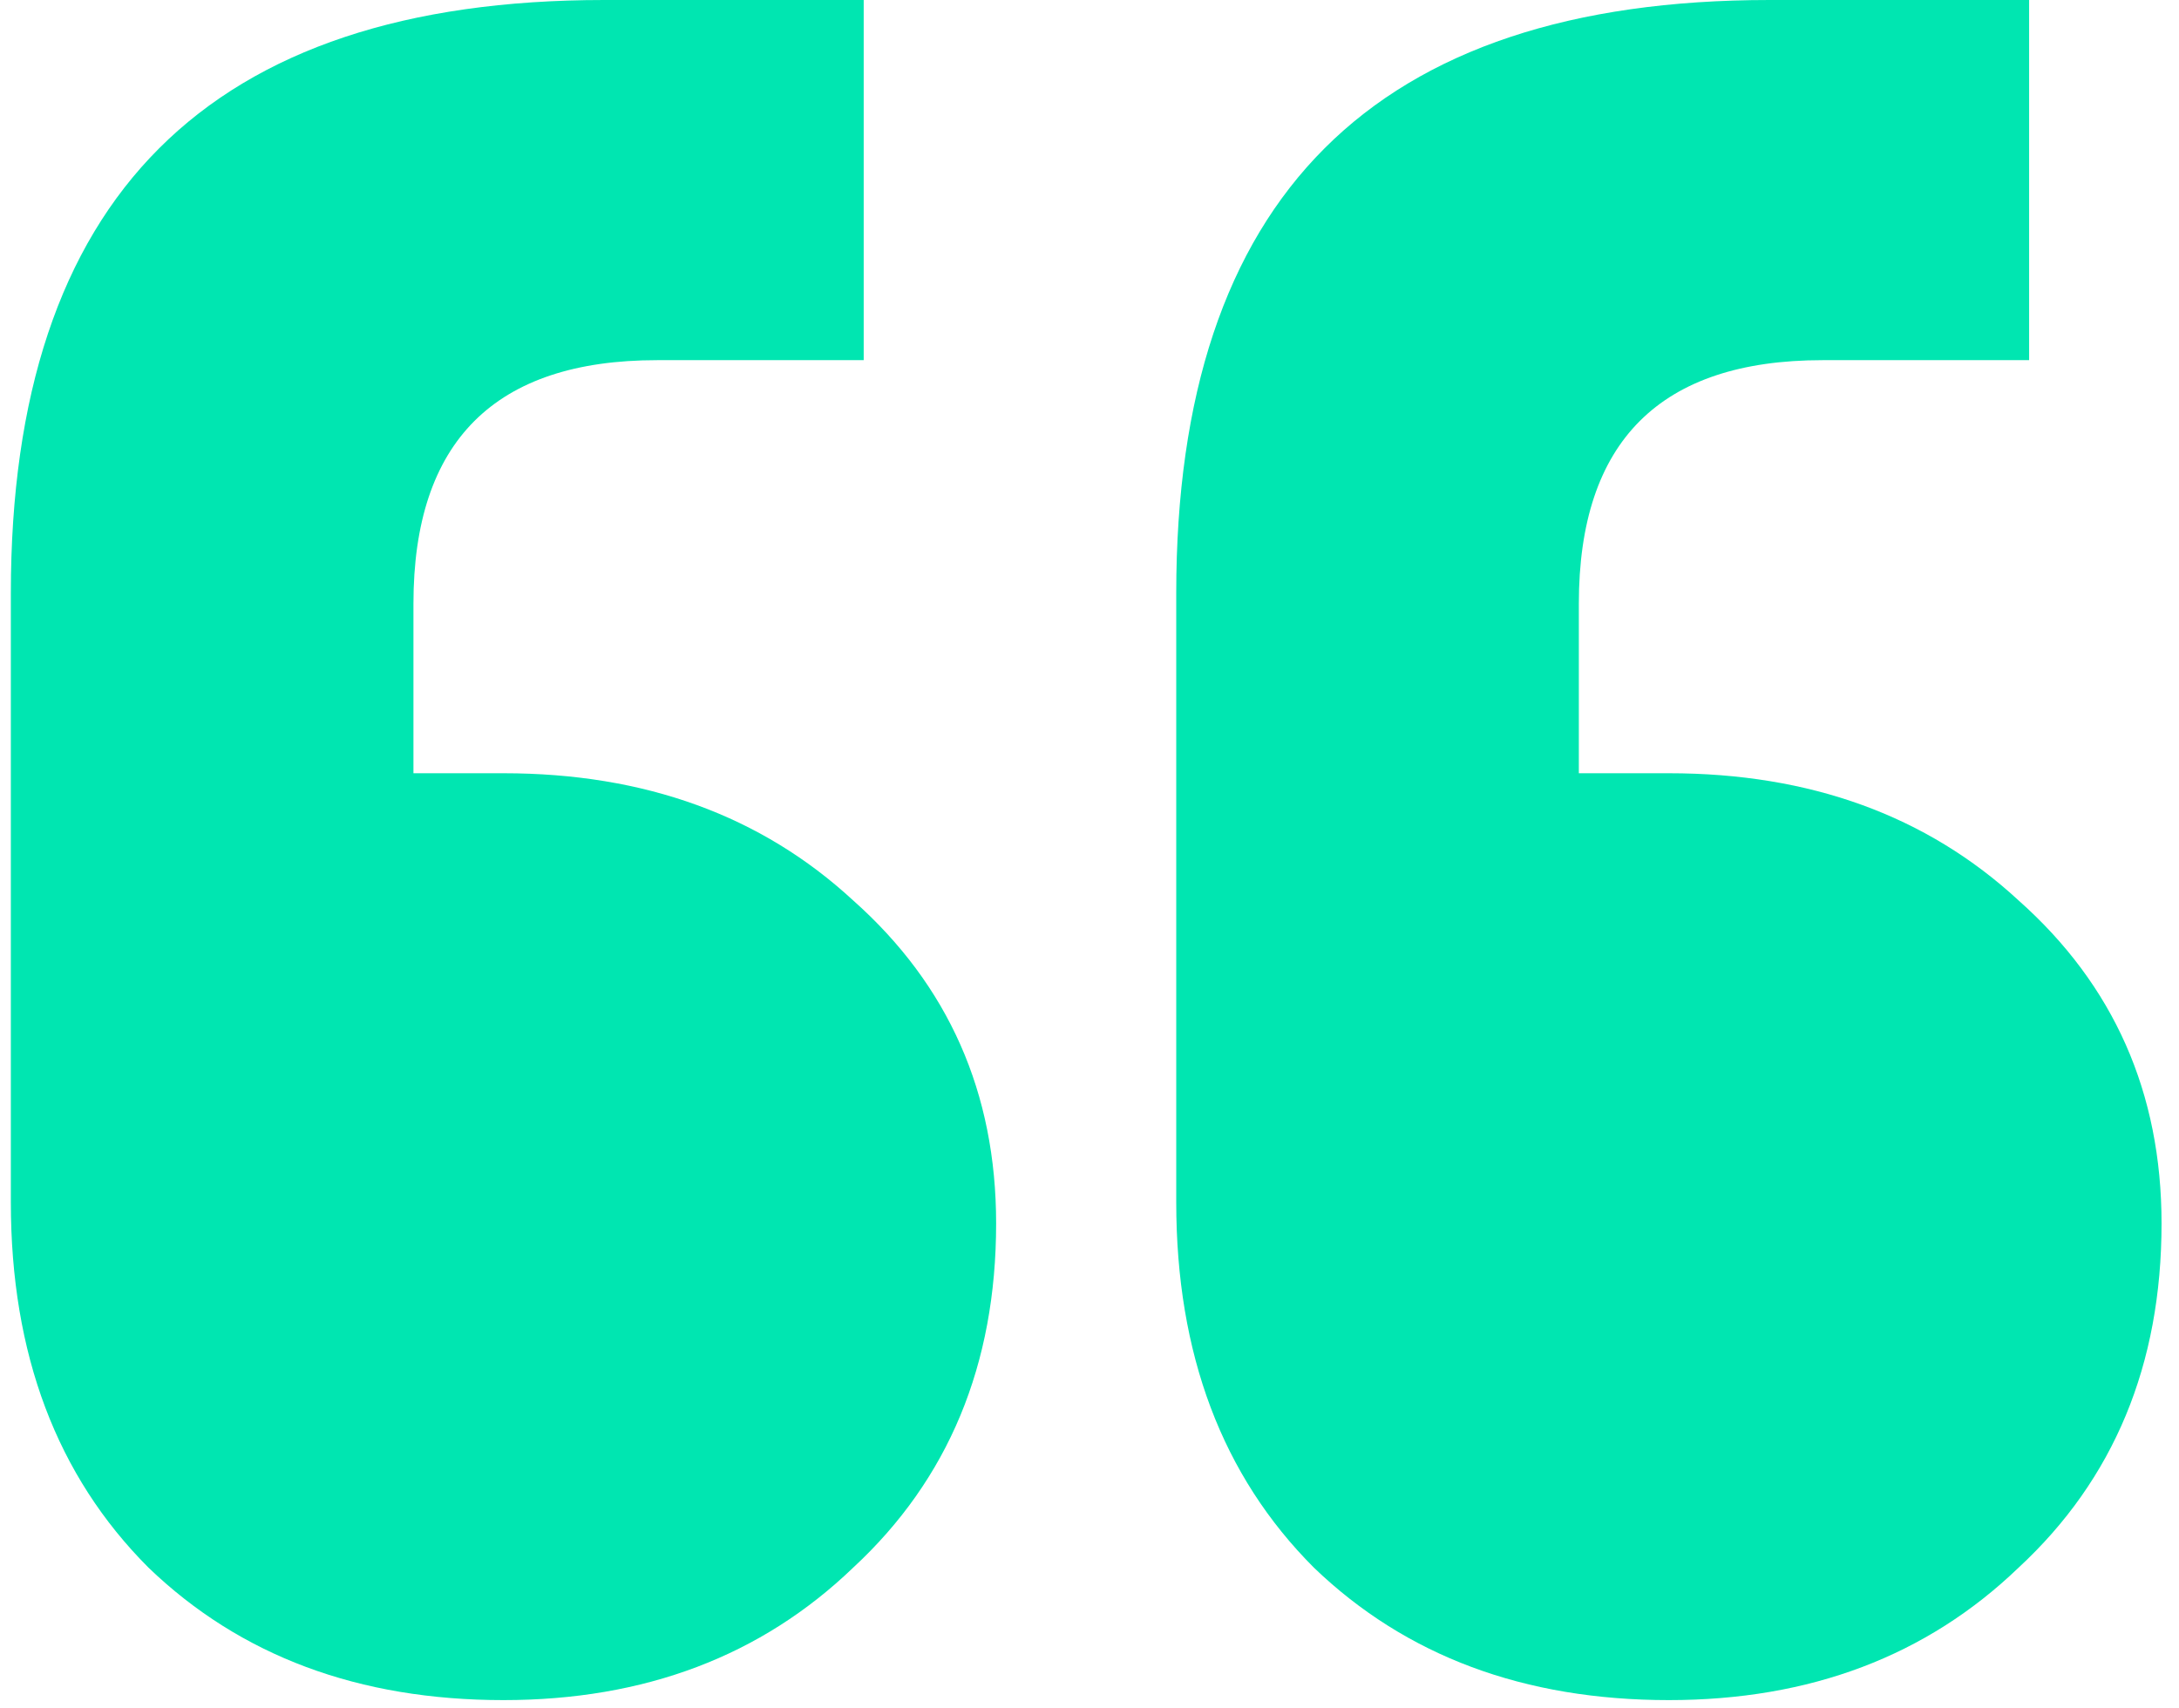 <svg xmlns="http://www.w3.org/2000/svg" width="88" height="69" viewBox="0 0 88 69" fill="none"><path d="M81.947 0V14.548H73.603C67.043 14.548 63.762 17.828 63.762 24.389V31.234H67.399C73.104 31.234 77.811 32.946 81.519 36.369C85.37 39.792 87.295 44.142 87.295 49.419C87.295 55.124 85.37 59.759 81.519 63.325C77.811 66.89 73.104 68.673 67.399 68.673C61.551 68.673 56.774 66.89 53.065 63.325C49.357 59.616 47.503 54.696 47.503 48.563V23.961C47.503 7.987 55.49 0 71.464 0H81.947ZM34.881 0V14.548H26.538C19.977 14.548 16.697 17.828 16.697 24.389V31.234H20.333C26.038 31.234 30.745 32.946 34.453 36.369C38.304 39.792 40.229 44.142 40.229 49.419C40.229 55.124 38.304 59.759 34.453 63.325C30.745 66.89 26.038 68.673 20.333 68.673C14.486 68.673 9.708 66.89 6 63.325C2.292 59.616 0.438 54.696 0.438 48.563V23.961C0.438 7.987 8.424 0 24.398 0H34.881Z" fill="#00E6B1"></path></svg>